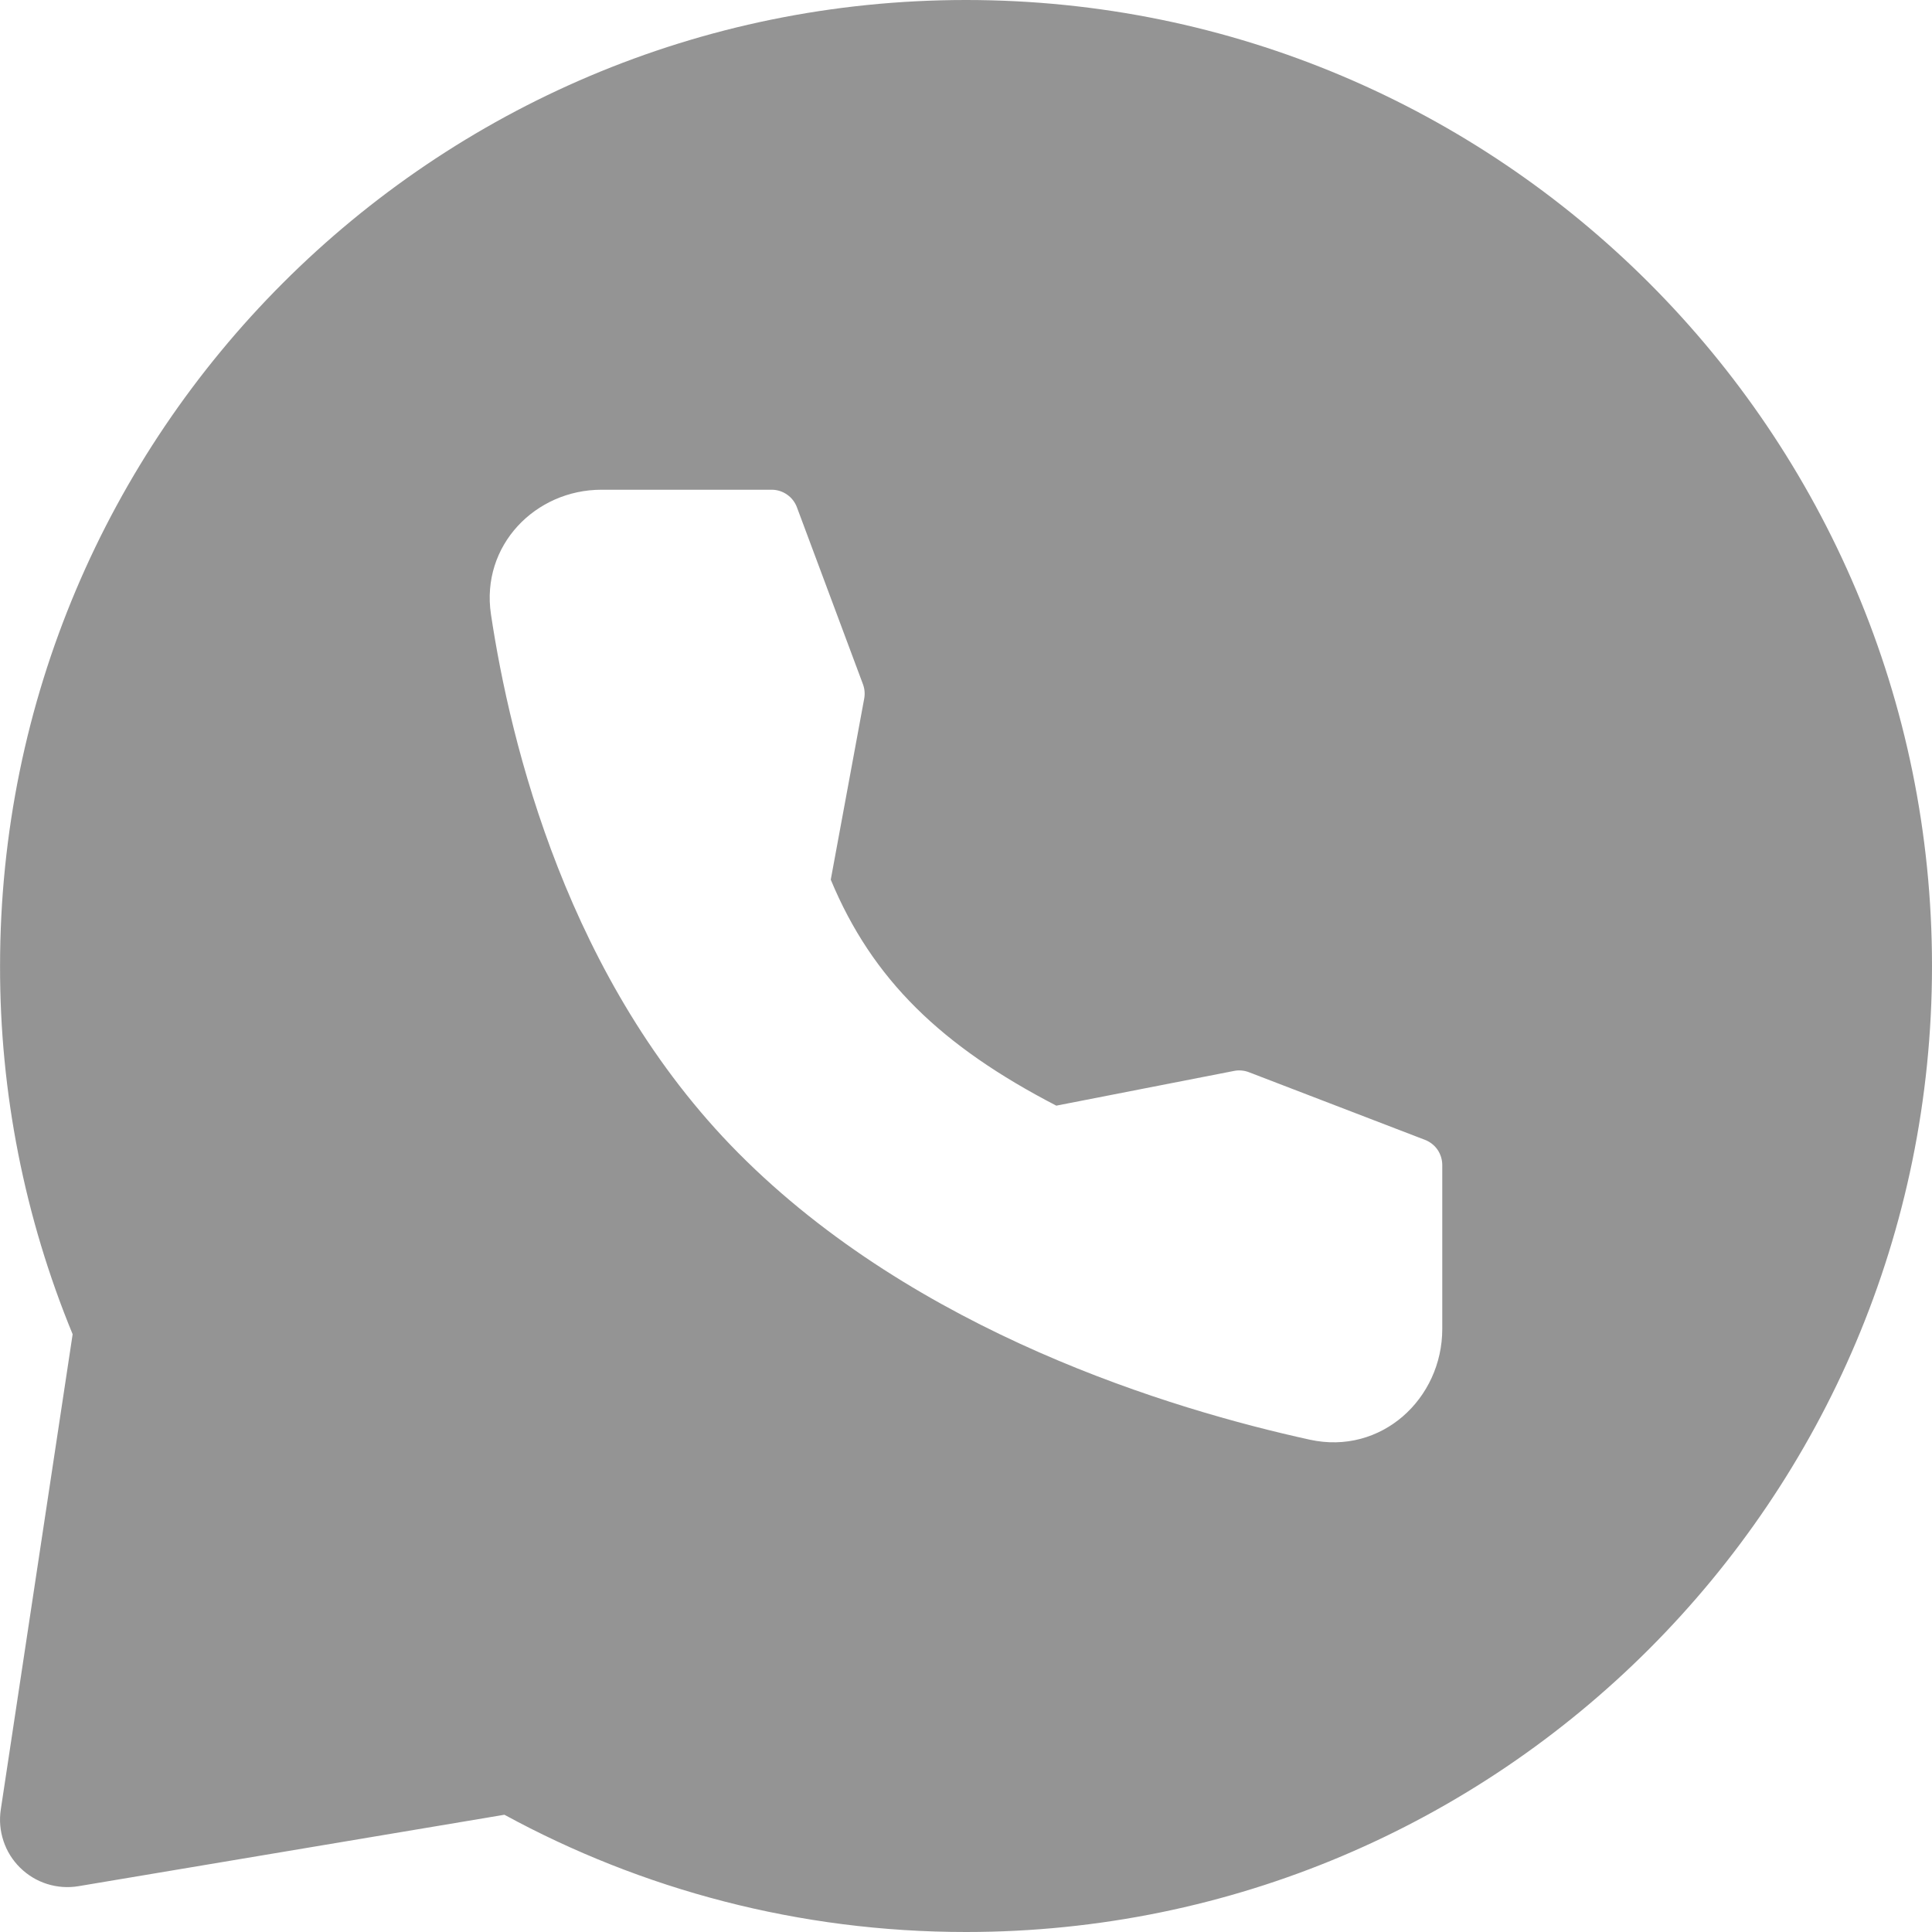 <?xml version="1.0" encoding="UTF-8"?> <svg xmlns="http://www.w3.org/2000/svg" width="35" height="35" viewBox="0 0 35 35" fill="none"><path fill-rule="evenodd" clip-rule="evenodd" d="M17.5 0C27.165 0 35 7.835 35 17.5C35 27.165 27.165 35 17.5 35C14.473 35 11.624 34.23 9.138 32.876L1.422 34.17C1.232 34.202 1.037 34.188 0.853 34.13C0.669 34.072 0.502 33.971 0.364 33.835C0.227 33.7 0.123 33.534 0.063 33.351C0.002 33.168 -0.015 32.973 0.014 32.783L1.316 24.171C0.444 22.055 -0.003 19.788 0.001 17.5C0.001 7.835 7.836 0 17.5 0ZM10.896 8.872C9.7 8.872 8.708 9.881 8.894 11.128C9.245 13.466 10.284 17.773 13.374 20.886C16.603 24.14 21.225 25.532 23.727 26.081C25.023 26.366 26.128 25.34 26.128 24.075V21.106C26.128 21.007 26.098 20.911 26.043 20.829C25.987 20.748 25.908 20.686 25.816 20.65L22.625 19.424C22.539 19.391 22.445 19.383 22.355 19.401L19.136 20.03C17.061 18.955 15.804 17.751 15.05 15.936L15.656 12.655C15.672 12.568 15.664 12.478 15.633 12.395L14.437 9.19C14.402 9.097 14.34 9.016 14.258 8.96C14.177 8.903 14.08 8.872 13.981 8.872H10.896Z" fill="#2B2B2B" fill-opacity="0.5"></path></svg> 